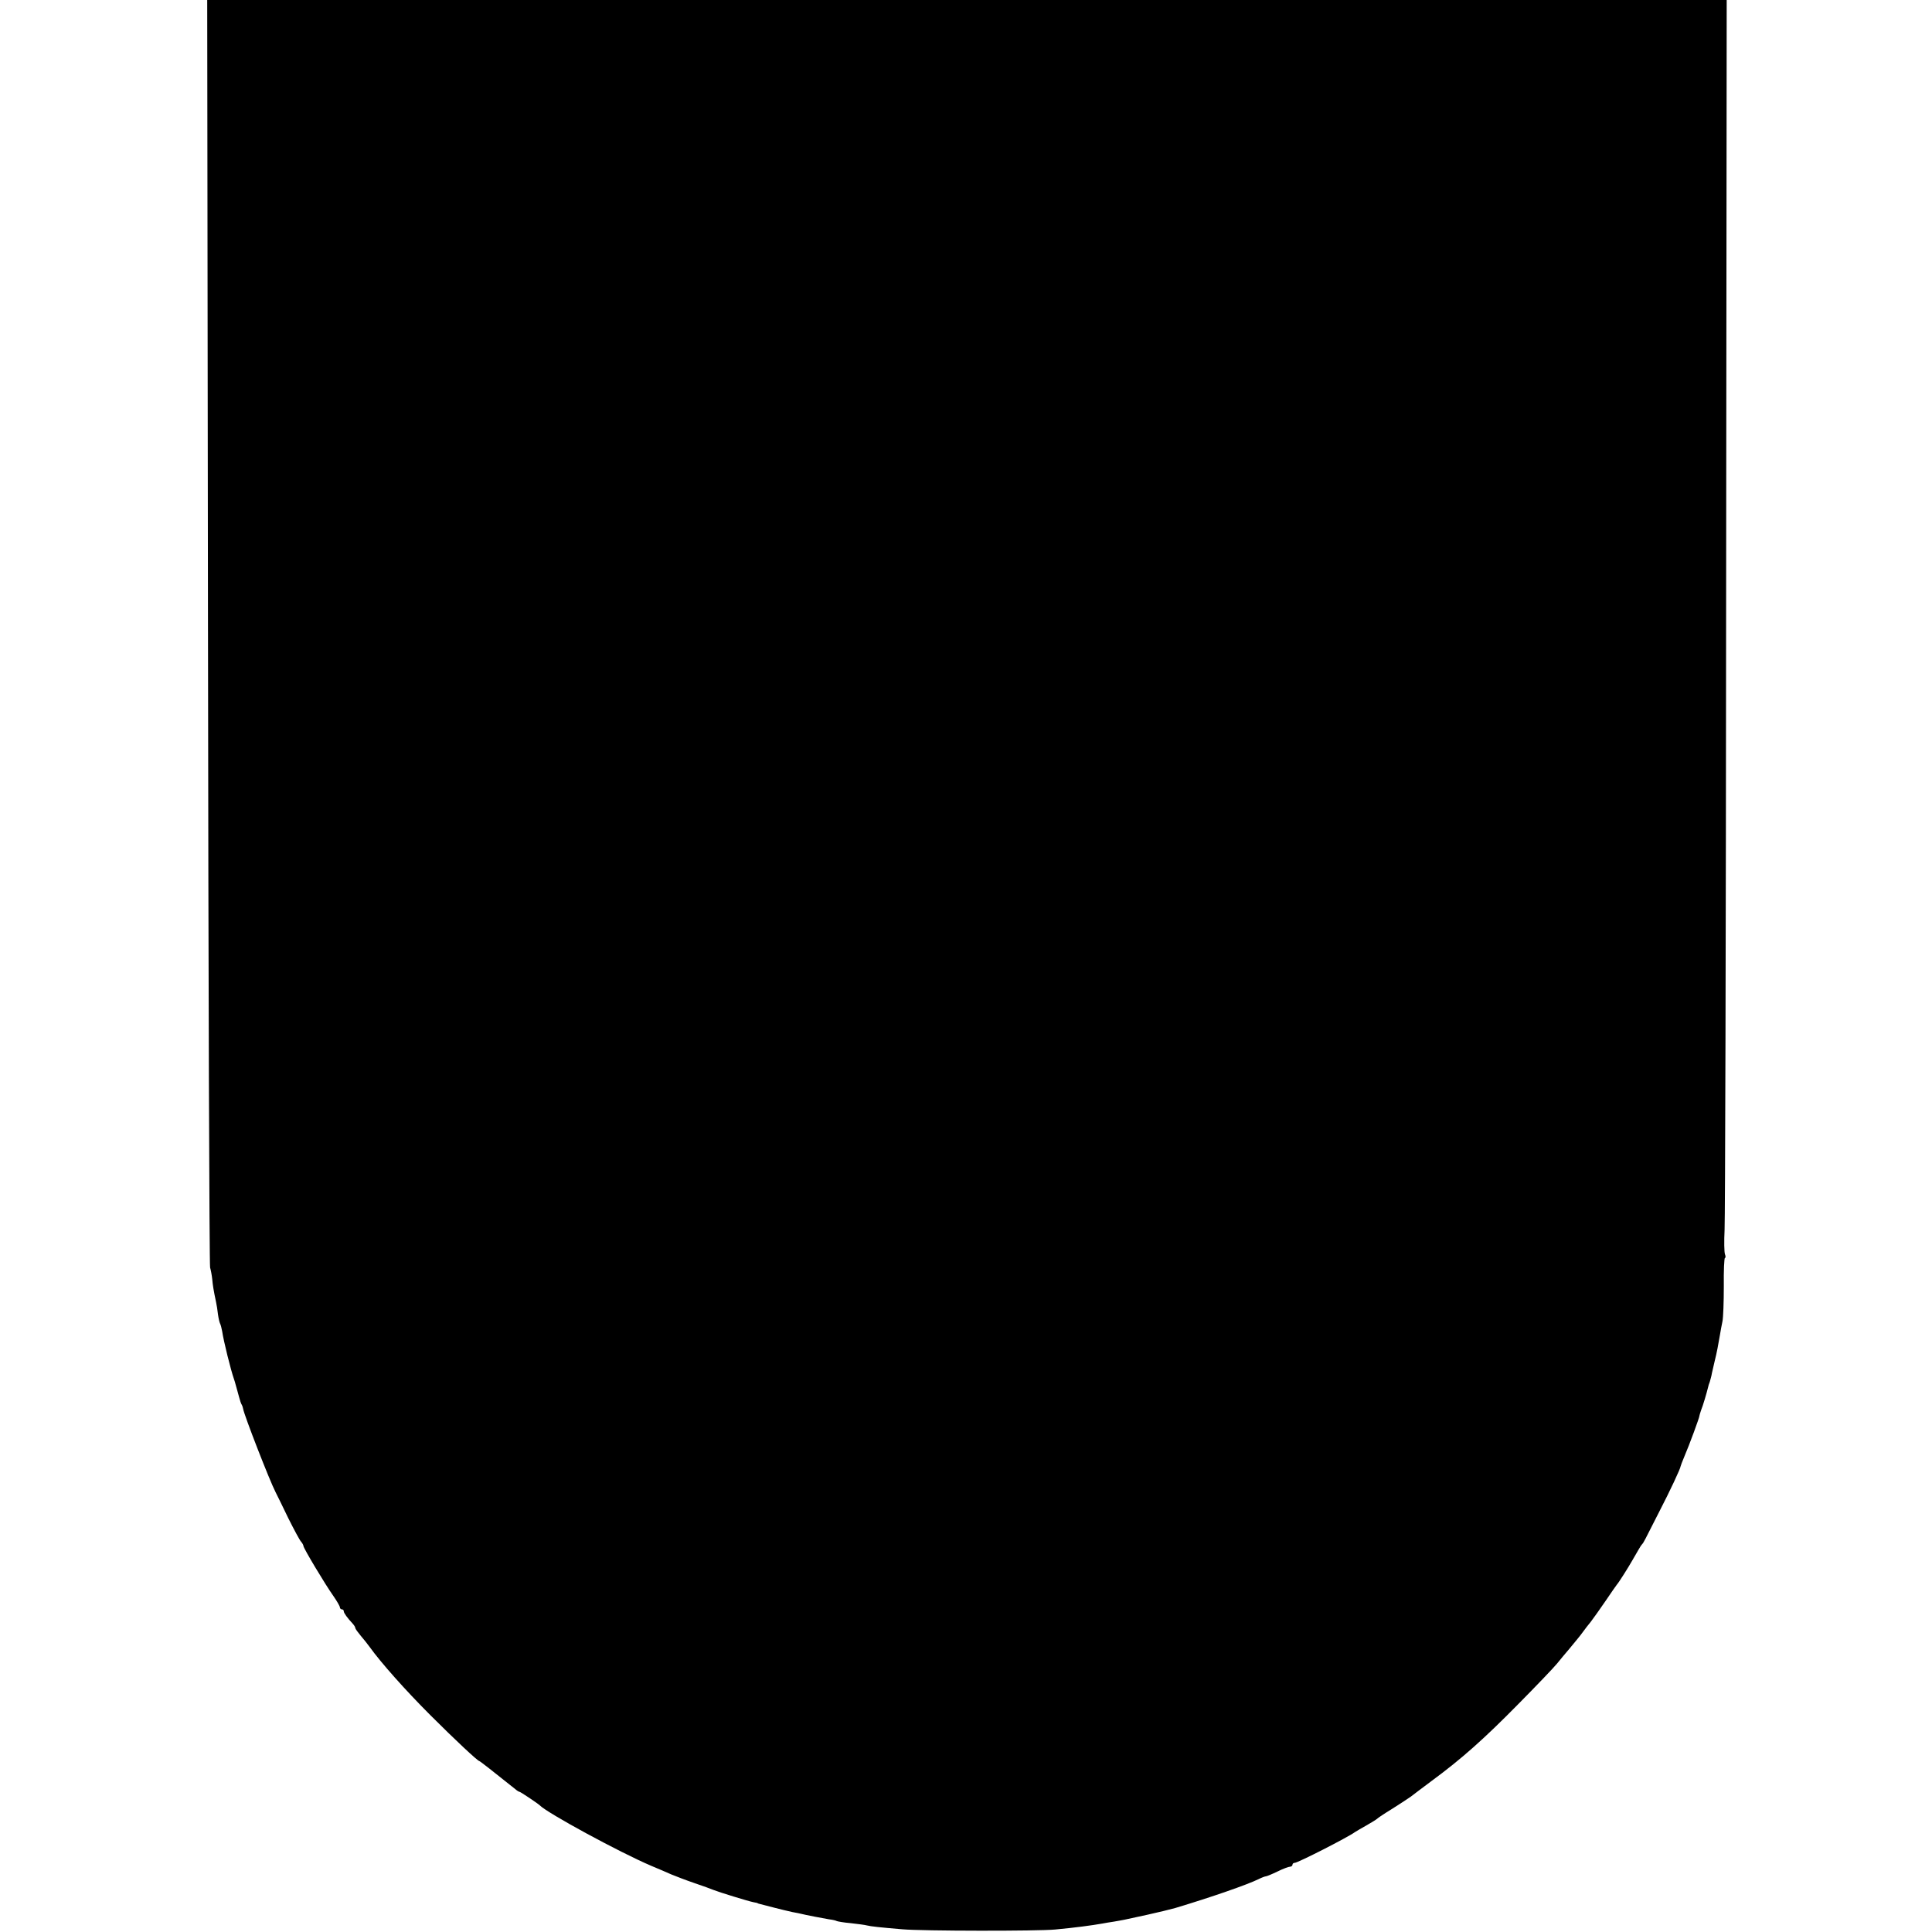 <?xml version="1.0" standalone="no"?>
<!DOCTYPE svg PUBLIC "-//W3C//DTD SVG 20010904//EN"
 "http://www.w3.org/TR/2001/REC-SVG-20010904/DTD/svg10.dtd">
<svg version="1.0" xmlns="http://www.w3.org/2000/svg"
 width="1006pt" height="1006pt" viewBox="0 0 1006 1006"
 preserveAspectRatio="xMidYMid meet">
<g transform="translate(0,1006) scale(0.1,-0.1)"
fill="#000000" stroke="none">
<path d="M1083 6773 c2 -1809 7 -3299 11 -3313 4 -14 9 -41 11 -60 3 -33 7
-59 20 -120 3 -14 8 -43 10 -64 3 -21 8 -43 11 -48 3 -5 8 -24 11 -41 7 -49
45 -202 61 -247 3 -8 7 -22 9 -30 2 -8 5 -19 7 -25 1 -5 6 -23 11 -40 4 -16
10 -34 14 -40 3 -5 6 -15 7 -21 5 -32 137 -372 169 -434 7 -14 37 -74 66 -135
30 -60 60 -116 67 -123 6 -7 12 -17 12 -22 0 -11 111 -197 157 -262 18 -26 33
-52 33 -58 0 -5 5 -10 10 -10 6 0 10 -4 10 -10 0 -9 19 -35 47 -65 7 -8 13
-17 13 -22 0 -4 13 -22 28 -40 15 -17 36 -44 47 -59 58 -81 186 -225 315 -354
133 -133 248 -240 256 -240 3 0 72 -54 187 -146 9 -8 19 -14 22 -14 5 0 96
-61 105 -70 40 -41 416 -245 580 -315 36 -15 83 -35 105 -45 22 -9 76 -30 120
-45 44 -15 89 -31 100 -36 27 -11 182 -59 209 -64 11 -2 21 -4 21 -5 0 -1 7
-3 15 -5 8 -2 40 -10 70 -18 30 -8 73 -18 95 -23 22 -4 42 -8 45 -9 18 -5 121
-25 147 -29 17 -2 35 -6 40 -9 4 -2 37 -8 73 -11 36 -4 74 -9 85 -12 20 -5 66
-10 185 -20 100 -9 705 -10 795 -1 106 10 188 21 245 31 14 3 41 7 60 10 19 3
44 8 55 10 11 2 65 14 120 26 55 12 120 28 145 35 190 57 376 122 433 150 16
8 34 15 39 15 4 0 31 11 60 25 28 14 58 25 65 25 7 0 13 5 13 10 0 6 5 10 11
10 17 0 279 134 314 160 6 4 33 20 60 35 28 16 52 31 55 34 3 4 39 28 80 53
41 26 84 54 95 62 11 9 61 46 110 83 155 114 274 220 450 399 94 95 184 189
202 211 17 21 46 56 65 78 45 55 51 61 70 87 9 13 28 37 41 53 13 17 48 66 78
110 30 44 56 82 59 85 8 8 58 87 79 124 11 18 25 44 33 57 7 13 16 26 19 29 6
5 10 13 90 171 55 106 110 224 110 234 0 2 9 26 20 52 24 55 80 207 78 211 0
2 4 15 9 30 9 21 29 89 37 122 0 3 4 14 8 25 3 11 9 31 11 45 3 14 10 43 15
65 11 44 18 82 27 135 3 19 9 51 13 70 4 19 7 101 7 182 -1 82 2 148 6 148 4
0 4 9 0 19 -4 11 -5 68 -2 128 3 59 7 1524 8 3256 l3 3147 -3956 0 -3956 0 4
-3287z"/>
</g>
</svg>
